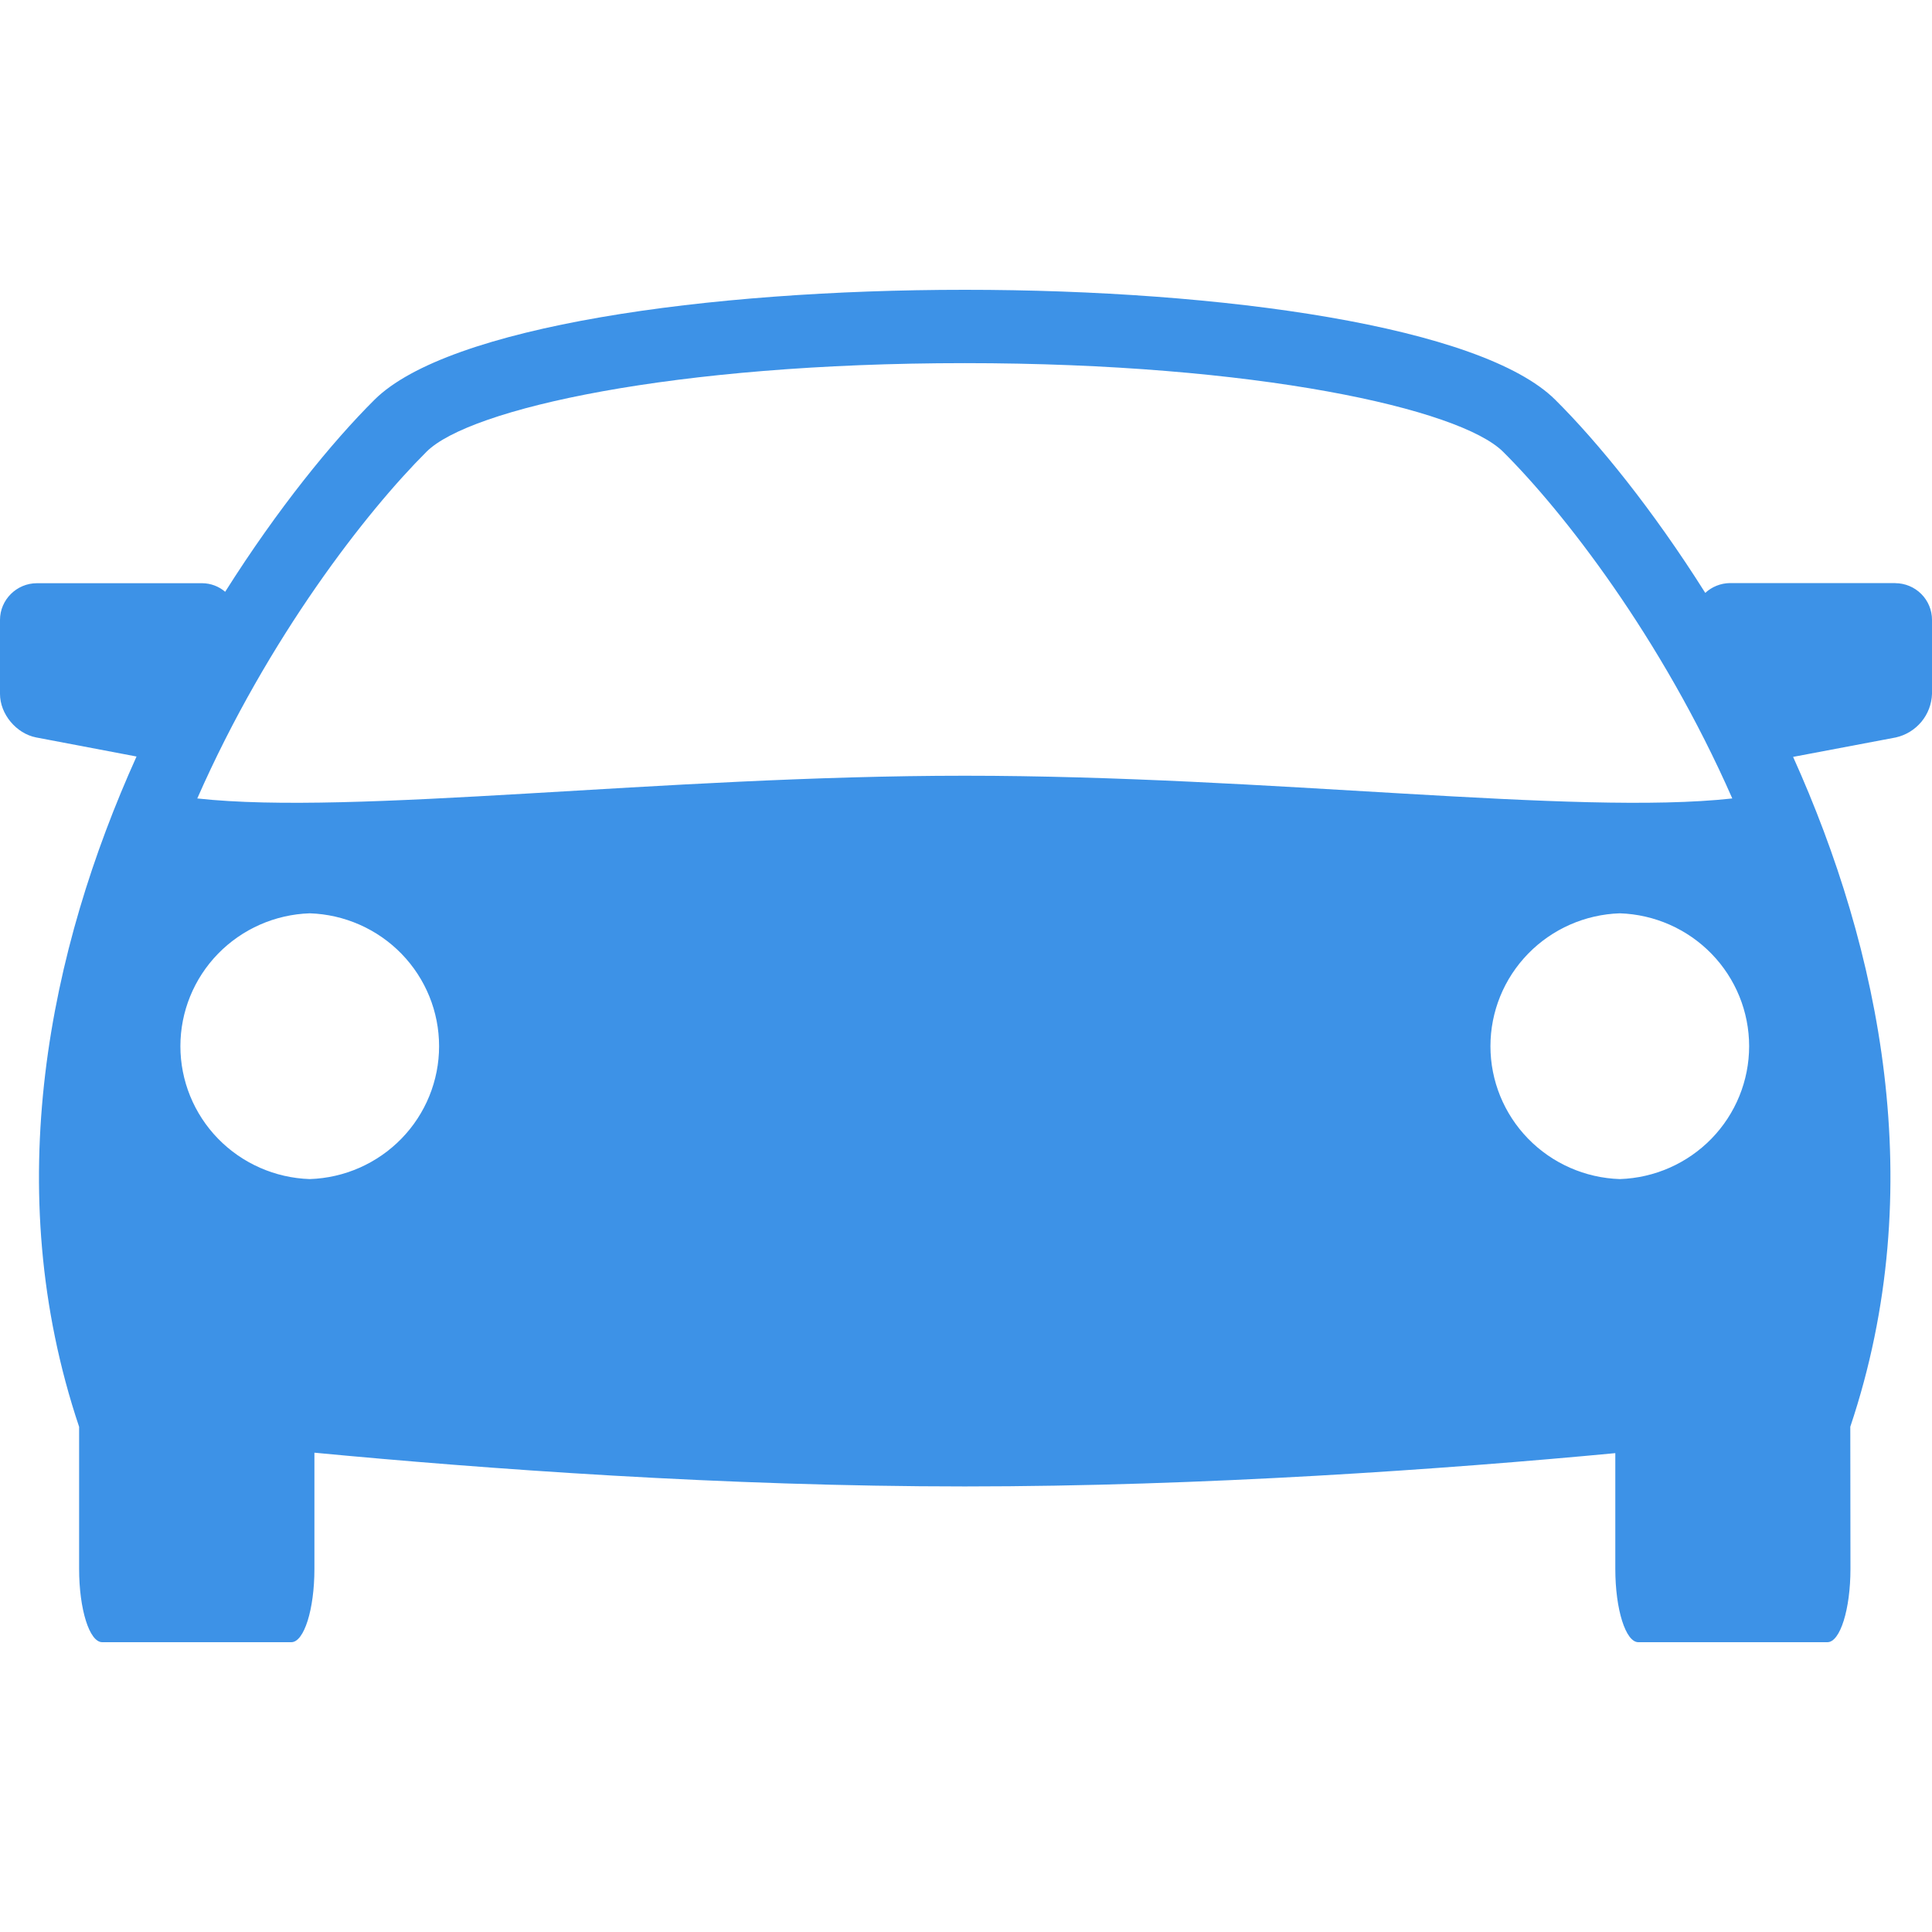 <?xml version="1.0" encoding="UTF-8"?> <svg xmlns="http://www.w3.org/2000/svg" width="100" height="100" viewBox="0 0 100 100" fill="none"><path d="M98.101 30.18H89.537C89.064 30.187 88.611 30.368 88.264 30.688C85.529 26.35 82.699 22.877 80.502 20.694C72.862 13.102 27.02 13.102 19.38 20.694C17.191 22.873 14.375 26.323 11.655 30.631C11.328 30.35 10.911 30.193 10.479 30.187H1.91C0.86 30.187 0 31.045 0 32.085V35.919C0 36.959 0.84 37.969 1.872 38.17L7.067 39.157C2.582 49.095 -0.061 61.462 4.095 73.852V81.204C4.095 83.303 4.63 85 5.291 85H15.078C15.739 85 16.274 83.303 16.274 81.204V75.191C25.052 76.026 37.476 76.938 49.937 76.938C62.284 76.938 74.844 76.042 83.608 75.214V81.204C83.608 83.303 84.143 85 84.8 85H94.587C95.244 85 95.779 83.303 95.779 81.204L95.771 73.848C99.924 61.473 97.288 49.114 92.811 39.176L98.128 38.17C98.647 38.053 99.112 37.768 99.451 37.36C99.79 36.952 99.983 36.444 100 35.915V32.081C100 31.58 99.8 31.099 99.445 30.744C99.089 30.388 98.606 30.187 98.101 30.184V30.18ZM16.033 61.029C14.237 60.97 12.535 60.219 11.285 58.936C10.036 57.652 9.337 55.936 9.337 54.151C9.337 52.365 10.036 50.649 11.285 49.366C12.535 48.083 14.237 47.332 16.033 47.273C17.829 47.332 19.532 48.084 20.781 49.367C22.03 50.651 22.728 52.367 22.727 54.153C22.727 55.938 22.028 57.654 20.778 58.937C19.528 60.22 17.829 60.97 16.033 61.029ZM10.211 41.328C13.879 32.989 18.986 26.46 22.081 23.378C24.311 21.157 34.84 18.796 49.937 18.796C65.034 18.796 75.562 21.161 77.797 23.381C80.892 26.456 85.995 32.985 89.663 41.328C81.518 42.224 65.653 40.152 49.941 40.152C34.228 40.152 18.363 42.224 10.211 41.328ZM83.841 61.029C82.045 60.97 80.342 60.219 79.093 58.936C77.843 57.652 77.145 55.936 77.145 54.151C77.145 52.365 77.843 50.649 79.093 49.366C80.342 48.083 82.045 47.332 83.841 47.273C85.637 47.332 87.339 48.084 88.588 49.367C89.837 50.651 90.535 52.367 90.535 54.153C90.534 55.938 89.835 57.654 88.586 58.937C87.336 60.22 85.637 60.97 83.841 61.029Z" fill="#3D92E7"></path></svg> 